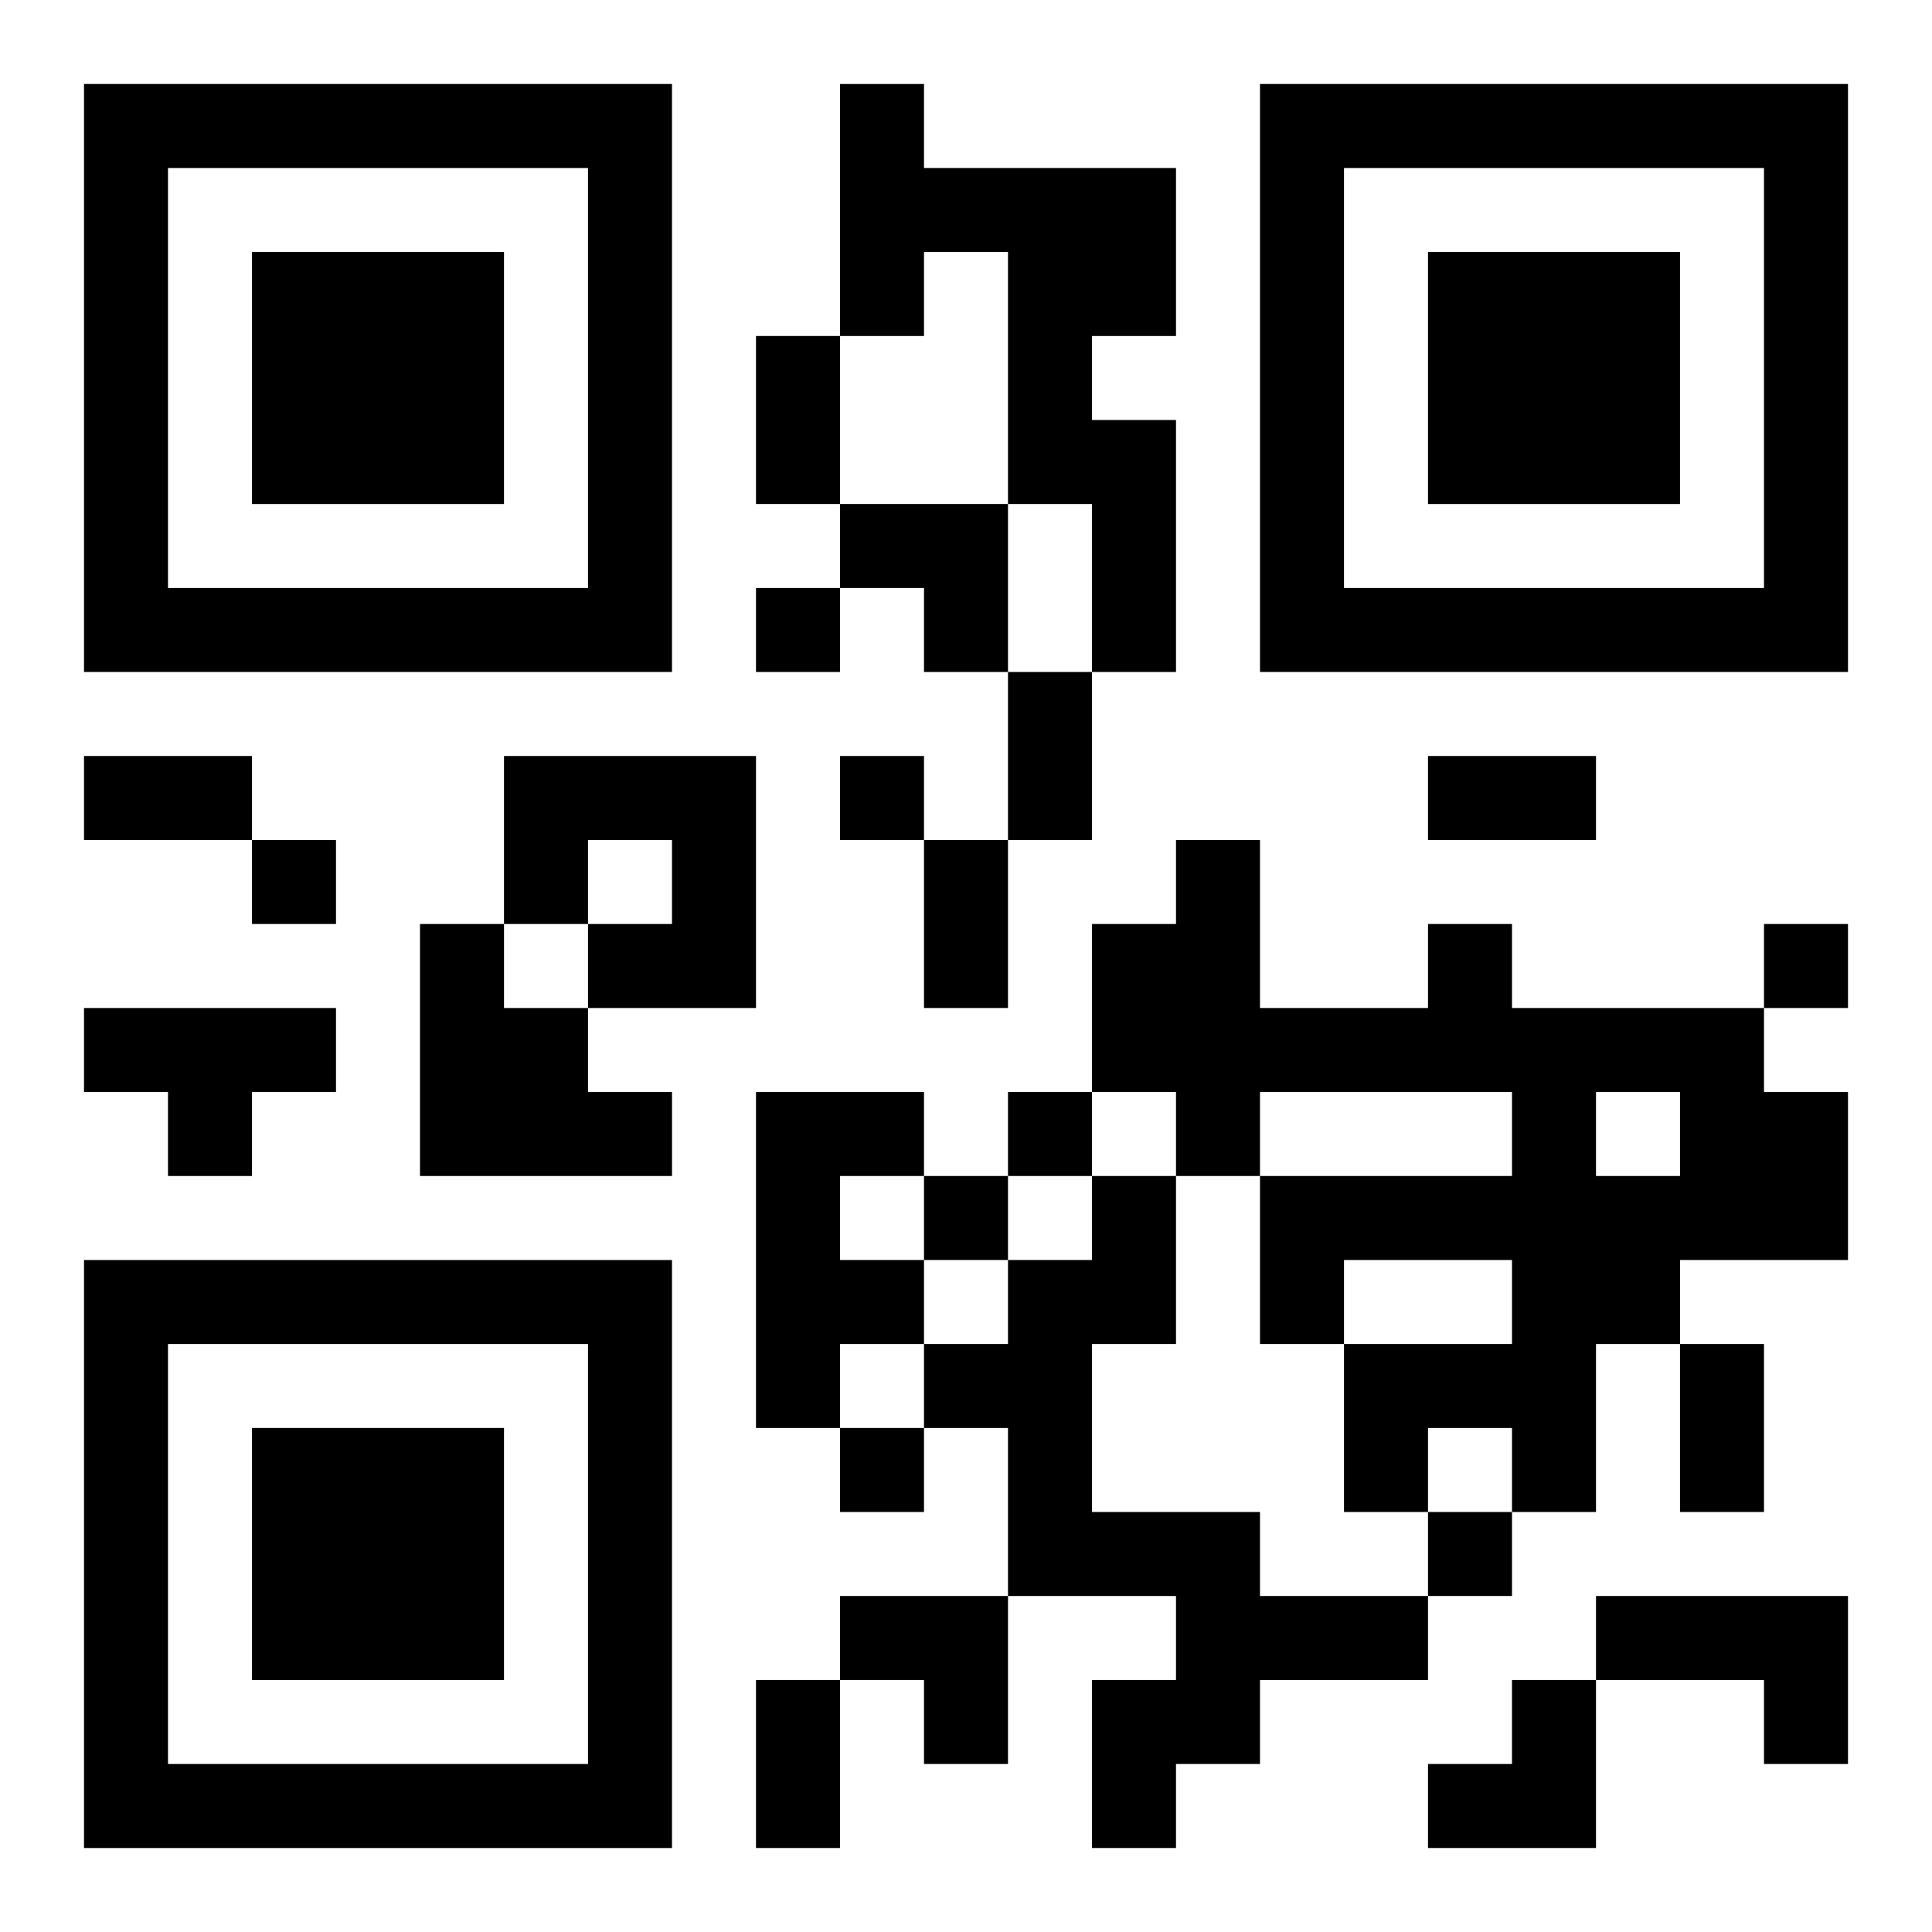 <?xml version="1.0" encoding="UTF-8"?>
<svg width="250" height="250" baseProfile="full" version="1.1" viewBox="-1 -1 23 23" xmlns="http://www.w3.org/2000/svg" xmlns:xlink="http://www.w3.org/1999/xlink"><symbol id="a"><path d="m0 7v7h7v-7h-7zm1 1h5v5h-5v-5zm1 1v3h3v-3h-3z"/></symbol><use y="-7" xlink:href="#a"/><use y="7" xlink:href="#a"/><use x="14" y="-7" xlink:href="#a"/><path d="m9 0h1v1h3v2h-1v1h1v3h-1v-2h-1v-3h-1v1h-1v-3m-4 8h3v3h-2v-1h1v-1h-1v1h-1v-2m-1 2h1v1h1v1h1v1h-3v-3m12 0h1v1h3v1h1v2h-2v1h-1v2h-1v-1h-1v1h-1v-2h2v-1h-2v1h-1v-2h3v-1h-3v1h-1v-1h-1v-2h1v-1h1v2h2v-1m2 2v1h1v-1h-1m-18-1h3v1h-1v1h-1v-1h-1v-1m8 1h2v1h-1v1h1v1h-1v1h-1v-4m4 1h1v2h-1v2h2v1h2v1h-2v1h-1v1h-1v-2h1v-1h-2v-2h-1v-1h1v-1h1v-1m6 5h3v2h-1v-1h-2v-1m-10-12v1h1v-1h-1m1 2v1h1v-1h-1m-7 1v1h1v-1h-1m18 1v1h1v-1h-1m-9 2v1h1v-1h-1m-1 1v1h1v-1h-1m-1 3v1h1v-1h-1m7 1v1h1v-1h-1m-8-14h1v2h-1v-2m3 4h1v2h-1v-2m-11 1h2v1h-2v-1m16 0h2v1h-2v-1m-6 1h1v2h-1v-2m9 6h1v2h-1v-2m-11 4h1v2h-1v-2m1-14h2v2h-1v-1h-1zm0 13h2v2h-1v-1h-1zm7 1m1 0h1v2h-2v-1h1z"/></svg>
